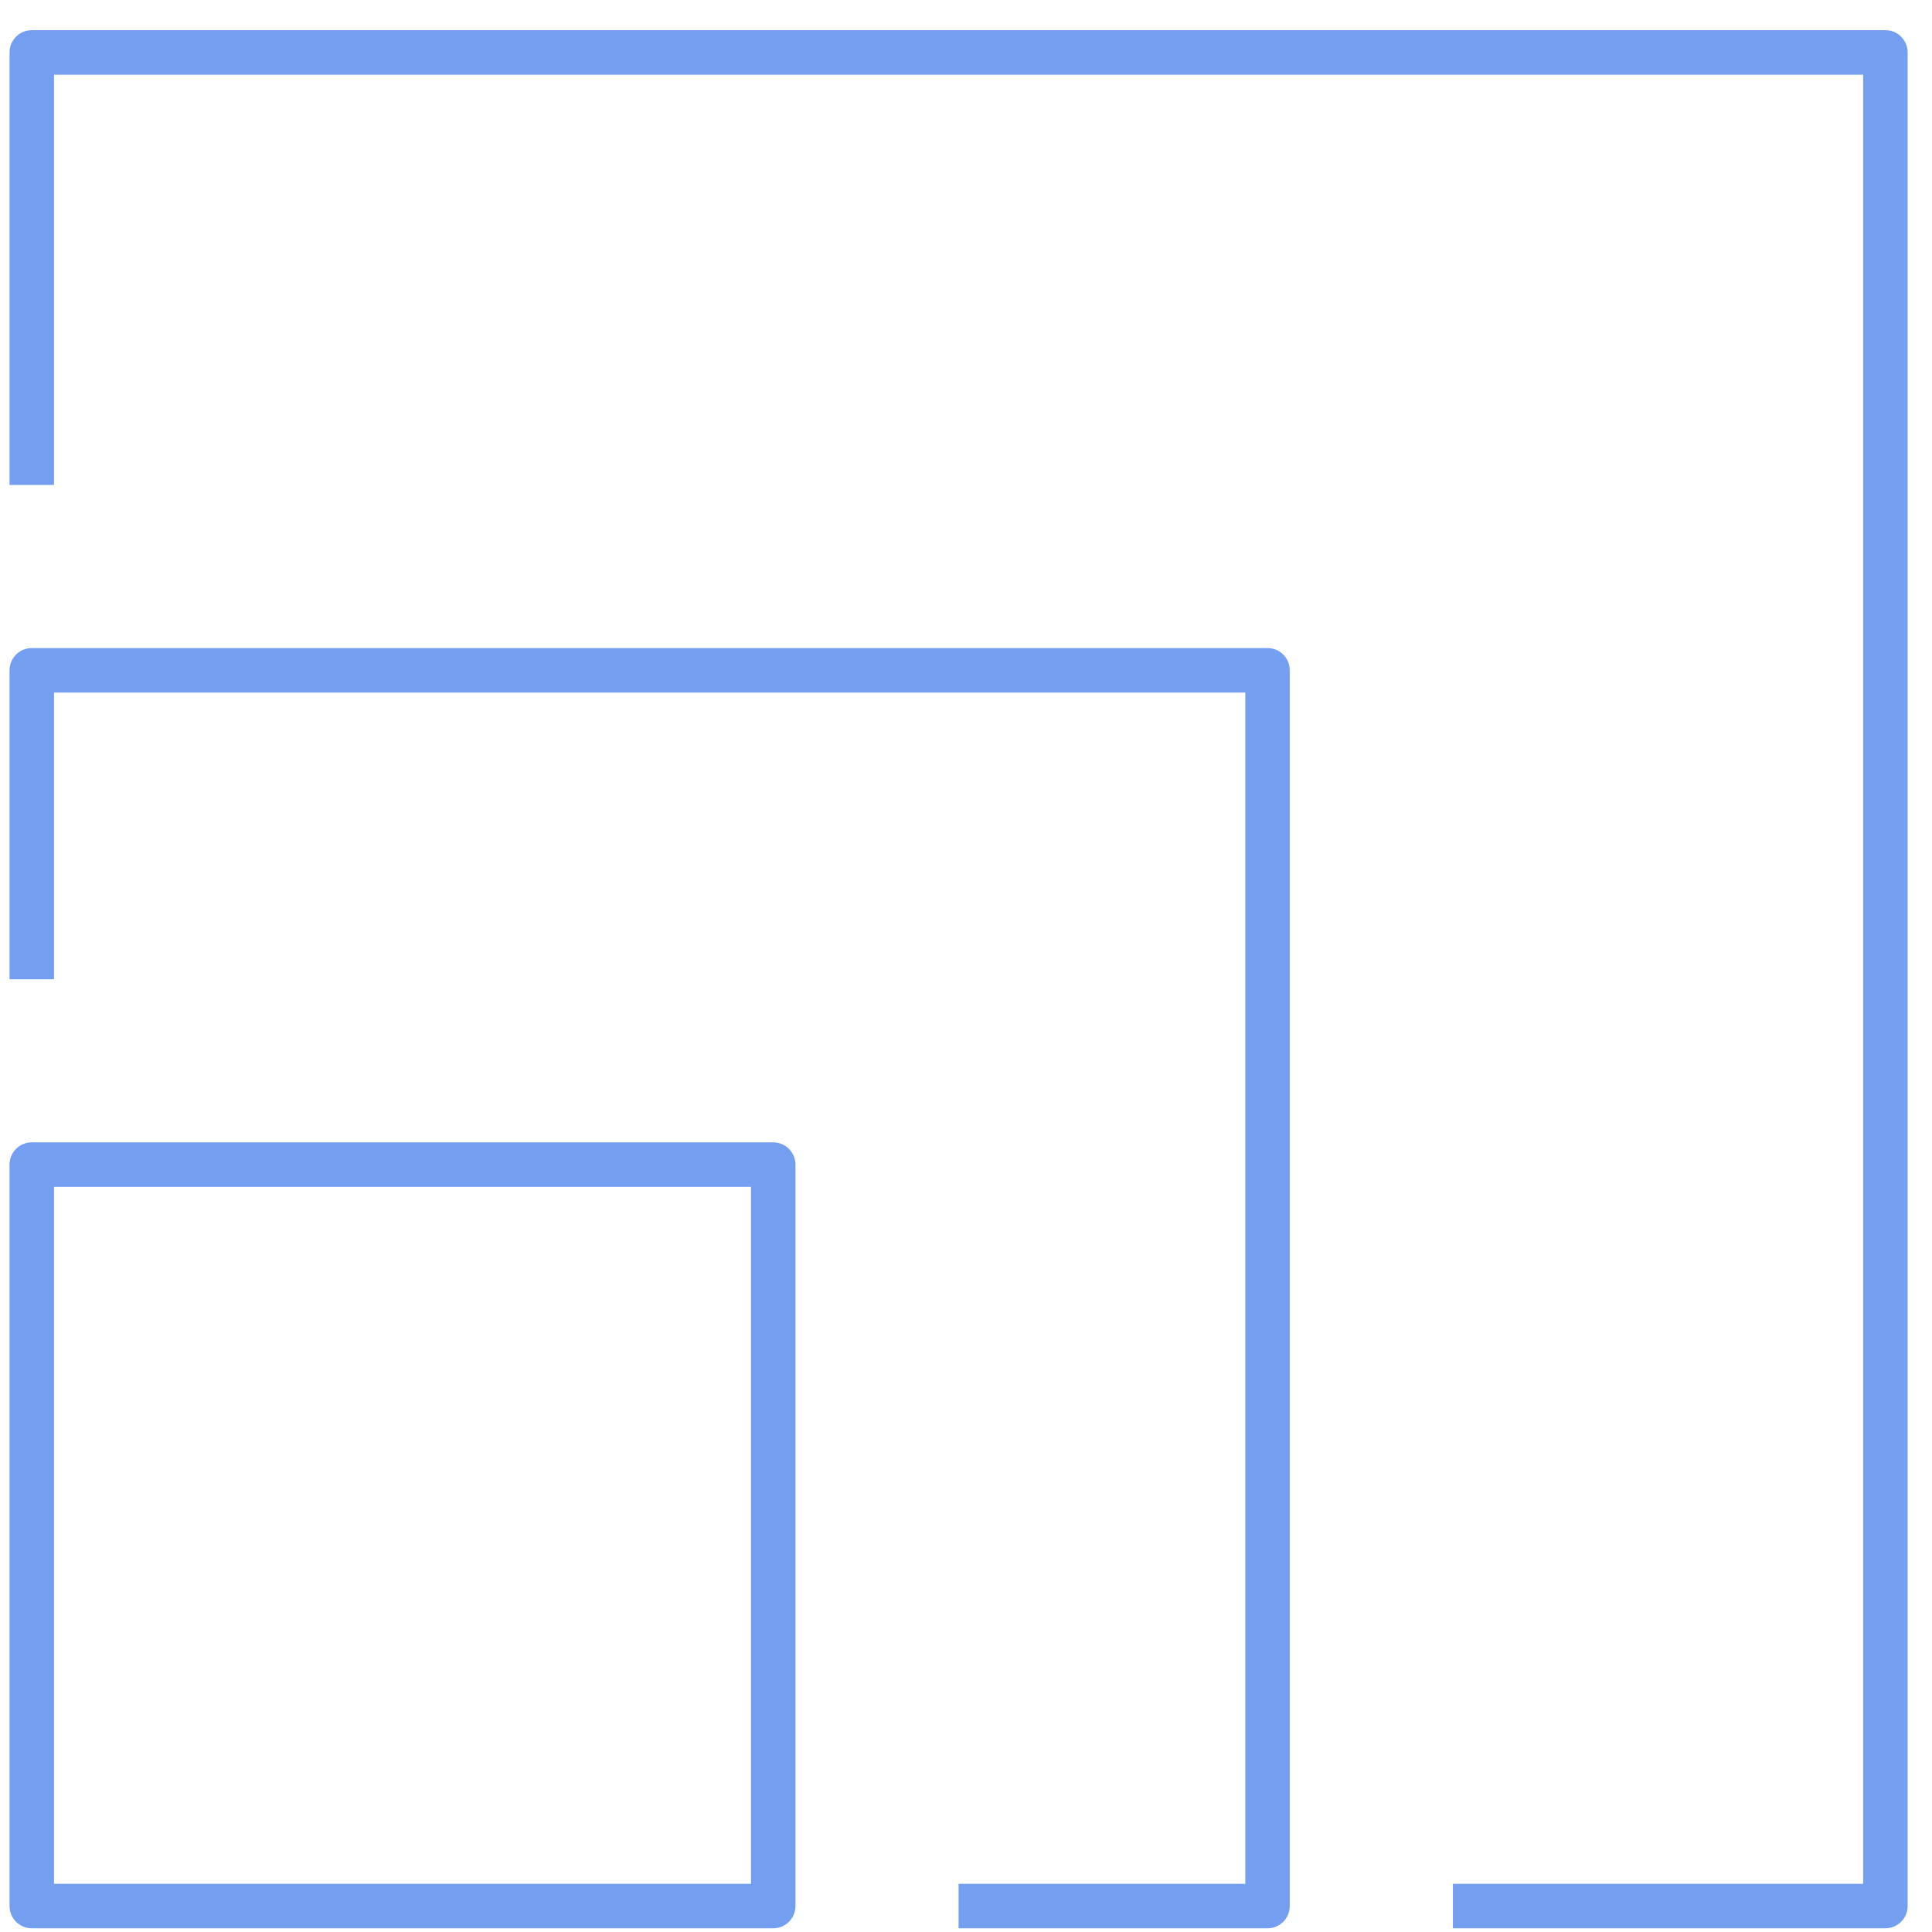 <svg width="64" height="64" viewBox="0 0 64 64" fill="none" xmlns="http://www.w3.org/2000/svg">
<g clip-path="url(#clip0_11_286)">
<path d="M62.456 63.877H48.129V62.404H61.719V2.474H1.789V16.064H0.316V1.737C0.316 1.33 0.645 1 1.053 1H62.456C62.864 1 63.193 1.33 63.193 1.737V63.14C63.193 63.548 62.864 63.877 62.456 63.877ZM41.988 63.877H31.754V62.404H41.252V22.942H1.789V32.439H0.316V22.205C0.316 21.797 0.645 21.468 1.053 21.468H41.988C42.396 21.468 42.725 21.797 42.725 22.205V63.14C42.725 63.548 42.396 63.877 41.988 63.877ZM25.614 63.877H1.053C0.645 63.877 0.316 63.548 0.316 63.14V38.579C0.316 38.172 0.645 37.842 1.053 37.842H25.614C26.021 37.842 26.351 38.172 26.351 38.579V63.14C26.351 63.548 26.021 63.877 25.614 63.877ZM1.789 62.404H24.877V39.316H1.789V62.404Z" fill="#749FF1"/>
</g>
<defs>
<clipPath id="clip0_11_286">
<rect width="64" height="62.877" fill="white" transform="translate(0 1)"/>
</clipPath>
</defs>
</svg>
